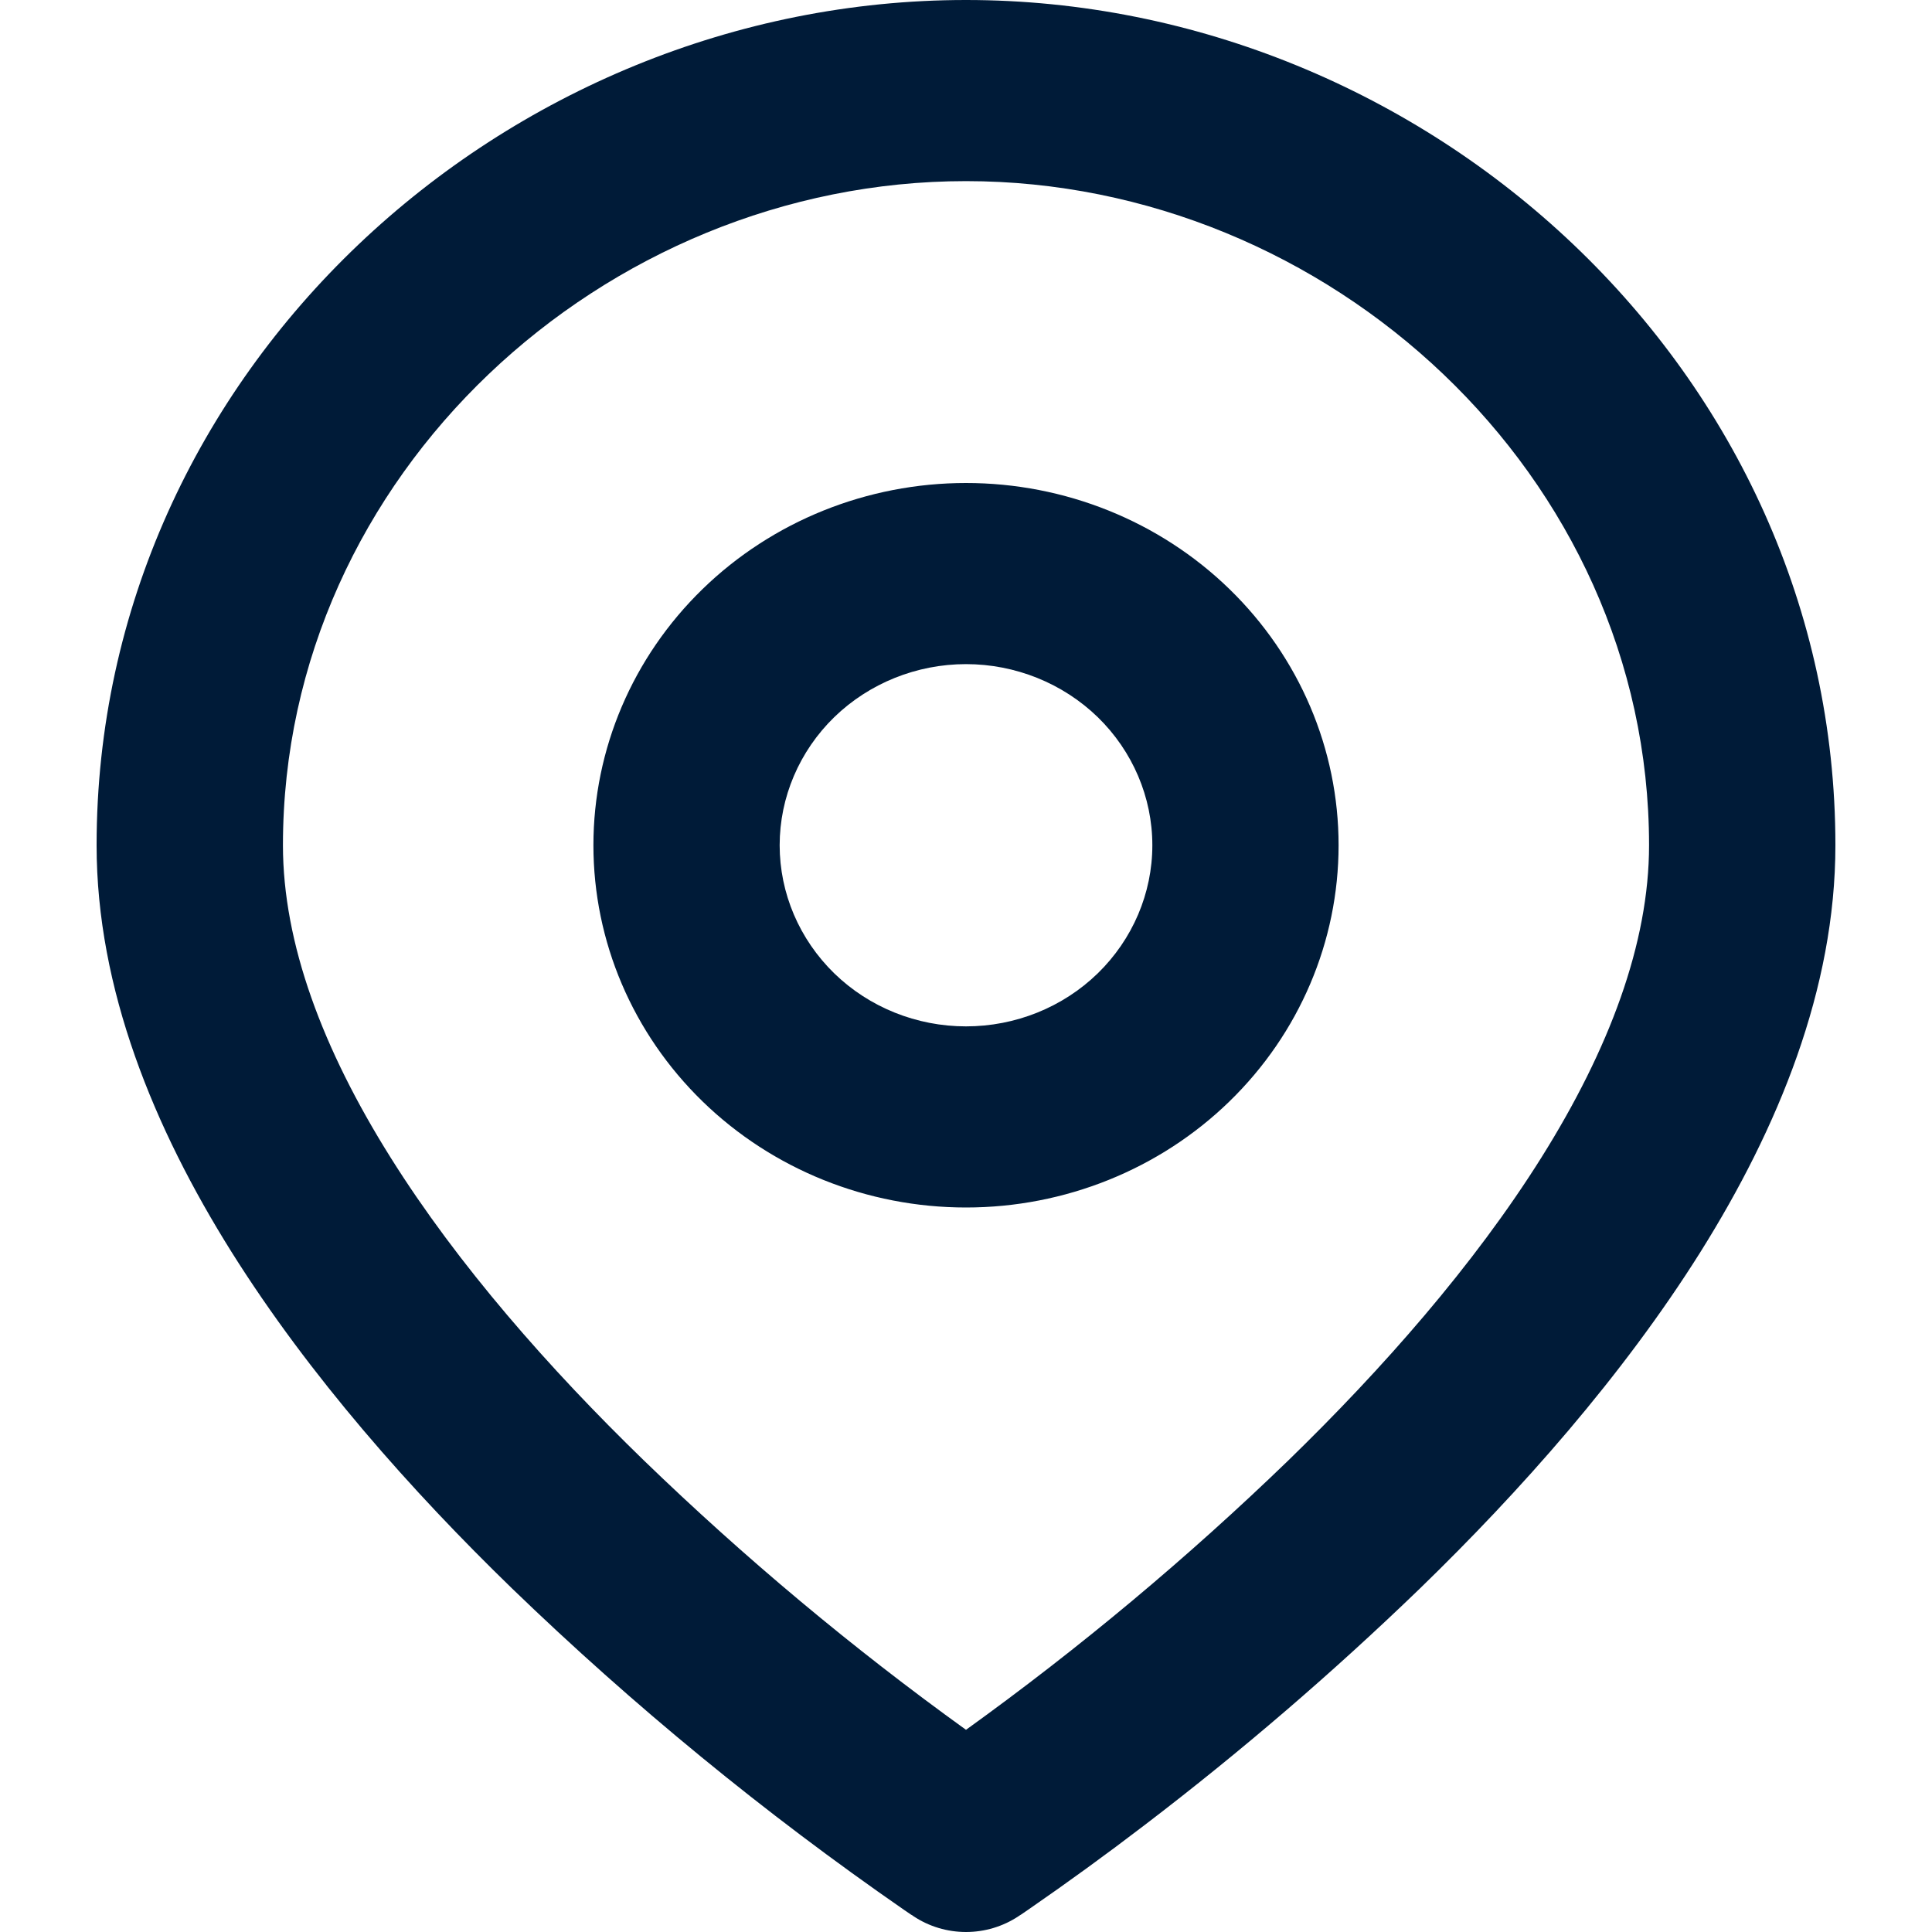 <svg width="20" height="20" viewBox="0 0 20 20" fill="none" xmlns="http://www.w3.org/2000/svg">
<path fill-rule="evenodd" clip-rule="evenodd" d="M2.929 8.75C2.929 4.911 6.253 1.875 10 1.875C13.747 1.875 17.071 4.911 17.071 8.75C17.071 9.763 16.66 10.86 15.957 11.982C15.257 13.098 14.31 14.172 13.336 15.119C12.295 16.125 11.18 17.057 10 17.907C8.82 17.057 7.705 16.124 6.664 15.117C5.69 14.172 4.743 13.098 4.043 11.982C3.339 10.86 2.929 9.763 2.929 8.75ZM9.457 19.837C9.617 19.943 9.806 20 10 20C10.194 20 10.383 19.943 10.543 19.837L10.545 19.836L10.55 19.832L10.571 19.819L10.644 19.769C11.054 19.486 11.457 19.193 11.853 18.89C12.85 18.129 13.8 17.312 14.699 16.444C15.736 15.438 16.796 14.246 17.604 12.959C18.406 11.679 19 10.238 19 8.75C19 3.839 14.774 0 10 0C5.226 0 1 3.837 1 8.75C1 10.238 1.594 11.679 2.396 12.959C3.204 14.246 4.264 15.438 5.301 16.444C6.557 17.657 7.913 18.77 9.356 19.769L9.429 19.819L9.45 19.831L9.455 19.836L9.457 19.837ZM8.071 8.75C8.071 8.253 8.275 7.776 8.636 7.424C8.998 7.073 9.489 6.875 10 6.875C10.511 6.875 11.002 7.073 11.364 7.424C11.725 7.776 11.929 8.253 11.929 8.75C11.929 9.247 11.725 9.724 11.364 10.076C11.002 10.428 10.511 10.625 10 10.625C9.489 10.625 8.998 10.428 8.636 10.076C8.275 9.724 8.071 9.247 8.071 8.75ZM10 5C8.977 5 7.996 5.395 7.273 6.098C6.549 6.802 6.143 7.755 6.143 8.75C6.143 9.745 6.549 10.698 7.273 11.402C7.996 12.105 8.977 12.5 10 12.5C11.023 12.5 12.004 12.105 12.727 11.402C13.451 10.698 13.857 9.745 13.857 8.75C13.857 7.755 13.451 6.802 12.727 6.098C12.004 5.395 11.023 5 10 5Z" fill="#001B38"/>
</svg>
